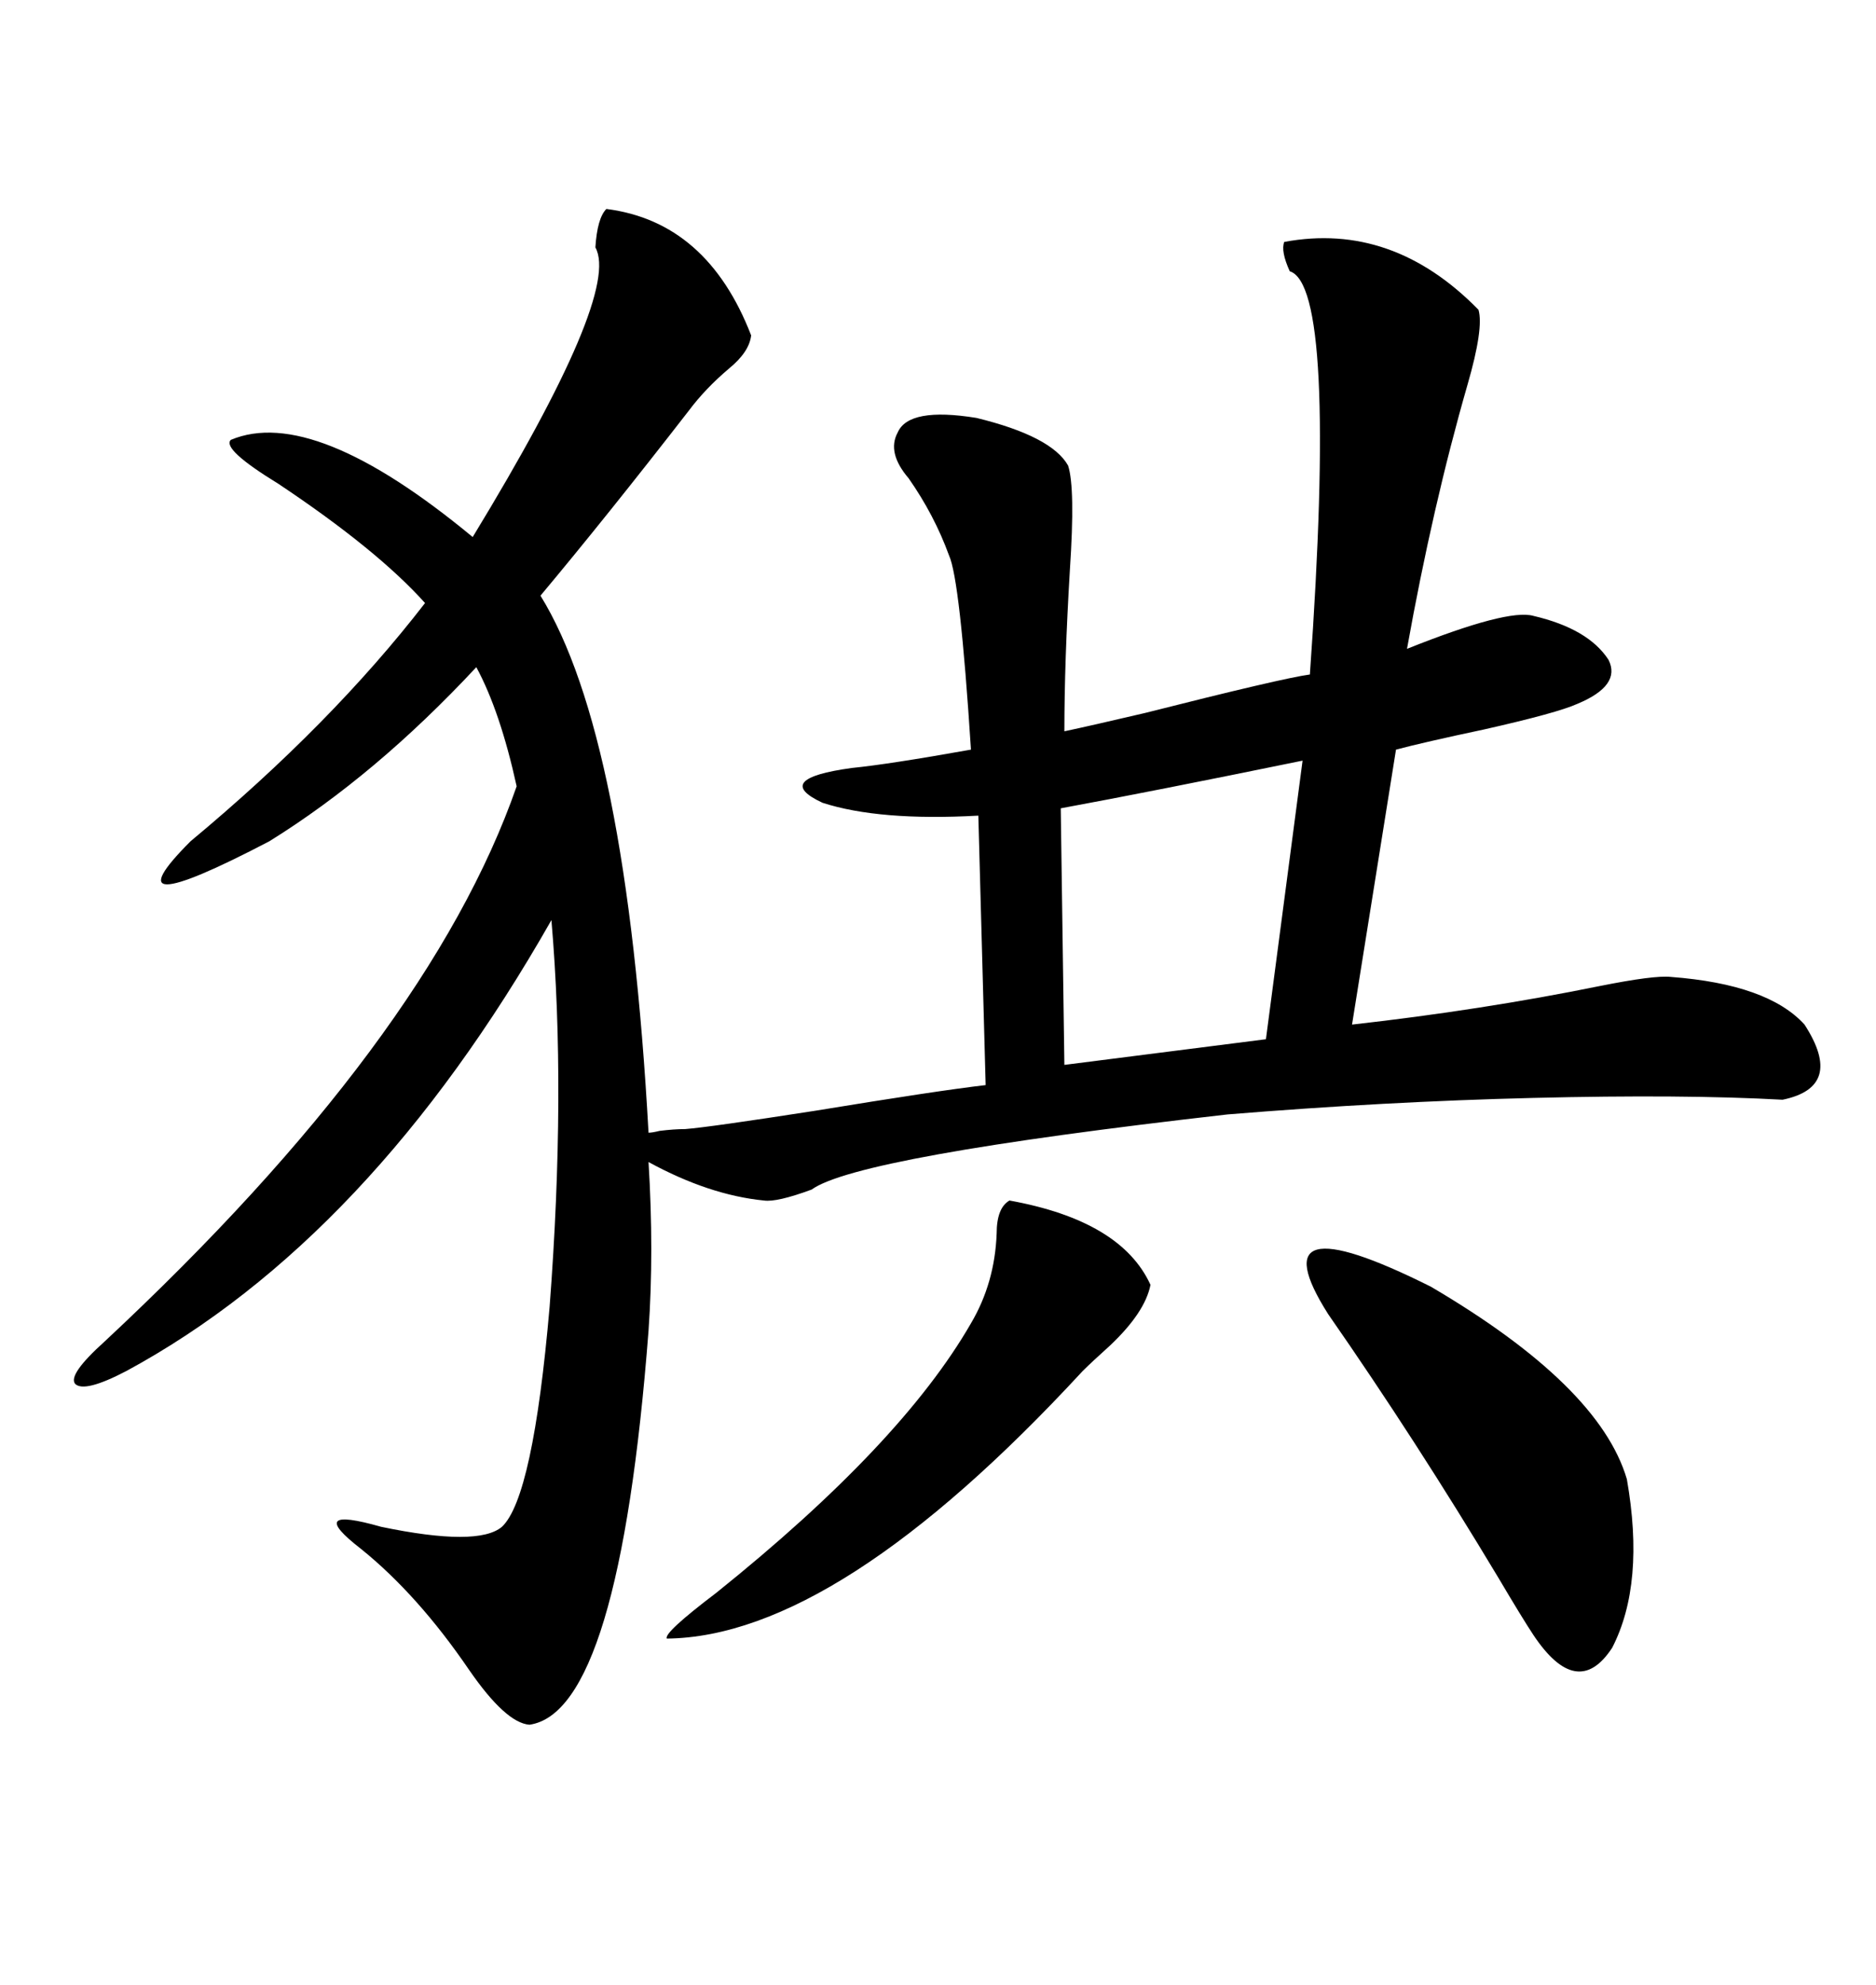 <svg xmlns="http://www.w3.org/2000/svg" xmlns:xlink="http://www.w3.org/1999/xlink" width="300" height="317.285"><path d="M96.97 33.40L96.97 33.40Q113.09 35.45 120.12 53.61L120.12 53.61Q119.82 56.25 116.60 58.89L116.60 58.89Q112.79 62.11 110.16 65.63L110.16 65.63Q96.97 82.62 86.43 95.21L86.43 95.21Q100.20 117.48 103.71 181.05L103.71 181.05Q104.30 181.05 105.47 180.76L105.47 180.76Q107.81 180.47 109.57 180.47L109.57 180.47Q113.38 180.18 130.37 177.54L130.37 177.54Q150 174.32 157.62 173.44L157.62 173.44L156.45 130.37Q140.63 131.25 131.54 128.32L131.54 128.32Q123.34 124.51 136.23 122.75L136.23 122.75Q142.09 122.17 155.27 119.82L155.27 119.82Q153.52 92.58 151.76 88.77L151.76 88.77Q149.41 82.32 145.31 76.46L145.31 76.46Q141.80 72.36 143.55 69.14L143.55 69.14Q145.31 65.04 156.15 66.80L156.15 66.80Q168.16 69.73 170.80 74.41L170.80 74.41Q171.97 77.93 171.09 91.11L171.09 91.11Q170.21 105.76 170.21 116.89L170.21 116.89Q174.32 116.02 183.11 113.96L183.11 113.96Q205.08 108.40 209.47 107.81L209.47 107.81Q213.87 45.70 206.25 43.36L206.25 43.36Q204.79 40.14 205.37 38.67L205.37 38.67Q222.66 35.45 236.43 49.51L236.43 49.51Q237.30 52.44 234.67 61.52L234.67 61.52Q229.10 80.86 225 103.71L225 103.71Q241.11 97.27 245.21 98.44L245.21 98.44Q254.00 100.49 257.23 105.47L257.23 105.47Q259.28 109.57 252.25 112.50L252.25 112.50Q249.02 113.96 237.30 116.60L237.30 116.60Q227.64 118.65 223.24 119.82L223.24 119.82L216.21 163.77Q237.01 161.43 255.76 157.62L255.76 157.62Q264.55 155.86 267.19 156.15L267.19 156.15Q282.71 157.32 288.57 163.77L288.57 163.77Q295.02 173.73 285.06 175.78L285.06 175.78Q269.24 174.90 245.21 175.49L245.21 175.49Q221.48 176.07 196.29 178.13L196.29 178.13Q137.11 184.86 129.79 190.14L129.79 190.14Q124.22 192.19 122.17 191.89L122.17 191.89Q113.38 191.02 103.71 185.74L103.71 185.74Q104.59 200.10 103.71 212.70L103.71 212.70Q99.02 273.63 84.67 275.68L84.67 275.68Q80.86 275.39 75 266.89L75 266.89Q66.80 254.88 57.71 247.56L57.71 247.56Q48.63 240.53 60.94 244.04L60.94 244.04Q76.46 247.27 80.27 244.04L80.27 244.04Q85.25 239.36 87.89 208.89L87.89 208.89Q90.53 174.32 88.18 147.07L88.18 147.07Q59.18 198.05 20.21 219.14L20.21 219.14Q13.48 222.66 12.01 221.19L12.01 221.19Q10.84 219.73 16.70 214.45L16.70 214.45Q68.55 166.11 82.62 125.68L82.62 125.68Q79.98 113.67 76.17 106.64L76.17 106.64Q60.06 123.93 43.07 134.47L43.07 134.47Q16.70 148.24 30.47 134.47L30.47 134.47Q53.03 115.72 67.97 96.39L67.97 96.39Q60.35 87.89 44.53 77.34L44.53 77.34Q35.45 71.78 36.91 70.31L36.91 70.31Q50.10 64.75 75.59 85.84L75.59 85.84Q99.32 46.88 95.21 39.55L95.21 39.55Q95.51 34.86 96.97 33.40ZM260.16 236.43L260.16 236.43Q263.09 253.13 257.81 263.38L257.81 263.38Q252.25 271.88 245.21 261.33L245.21 261.33Q243.46 258.69 239.65 252.25L239.65 252.25Q226.46 230.27 212.40 210.06L212.40 210.06Q200.68 191.60 228.81 205.66L228.81 205.66Q255.76 221.48 260.16 236.43ZM202.44 166.11L208.30 121.58Q183.98 126.56 169.63 129.20L169.63 129.20L170.21 170.21L202.44 166.11ZM161.43 191.89L161.43 191.89Q179.30 195.12 183.98 205.37L183.98 205.37Q183.11 209.77 177.54 215.04L177.54 215.04Q174.61 217.68 173.14 219.14L173.14 219.14Q133.89 261.62 106.64 261.91L106.64 261.91Q106.05 261.04 114.55 254.59L114.55 254.59Q144.14 230.86 155.27 211.52L155.27 211.52Q159.08 205.08 159.38 197.17L159.38 197.17Q159.38 193.07 161.43 191.89Z"/></svg>